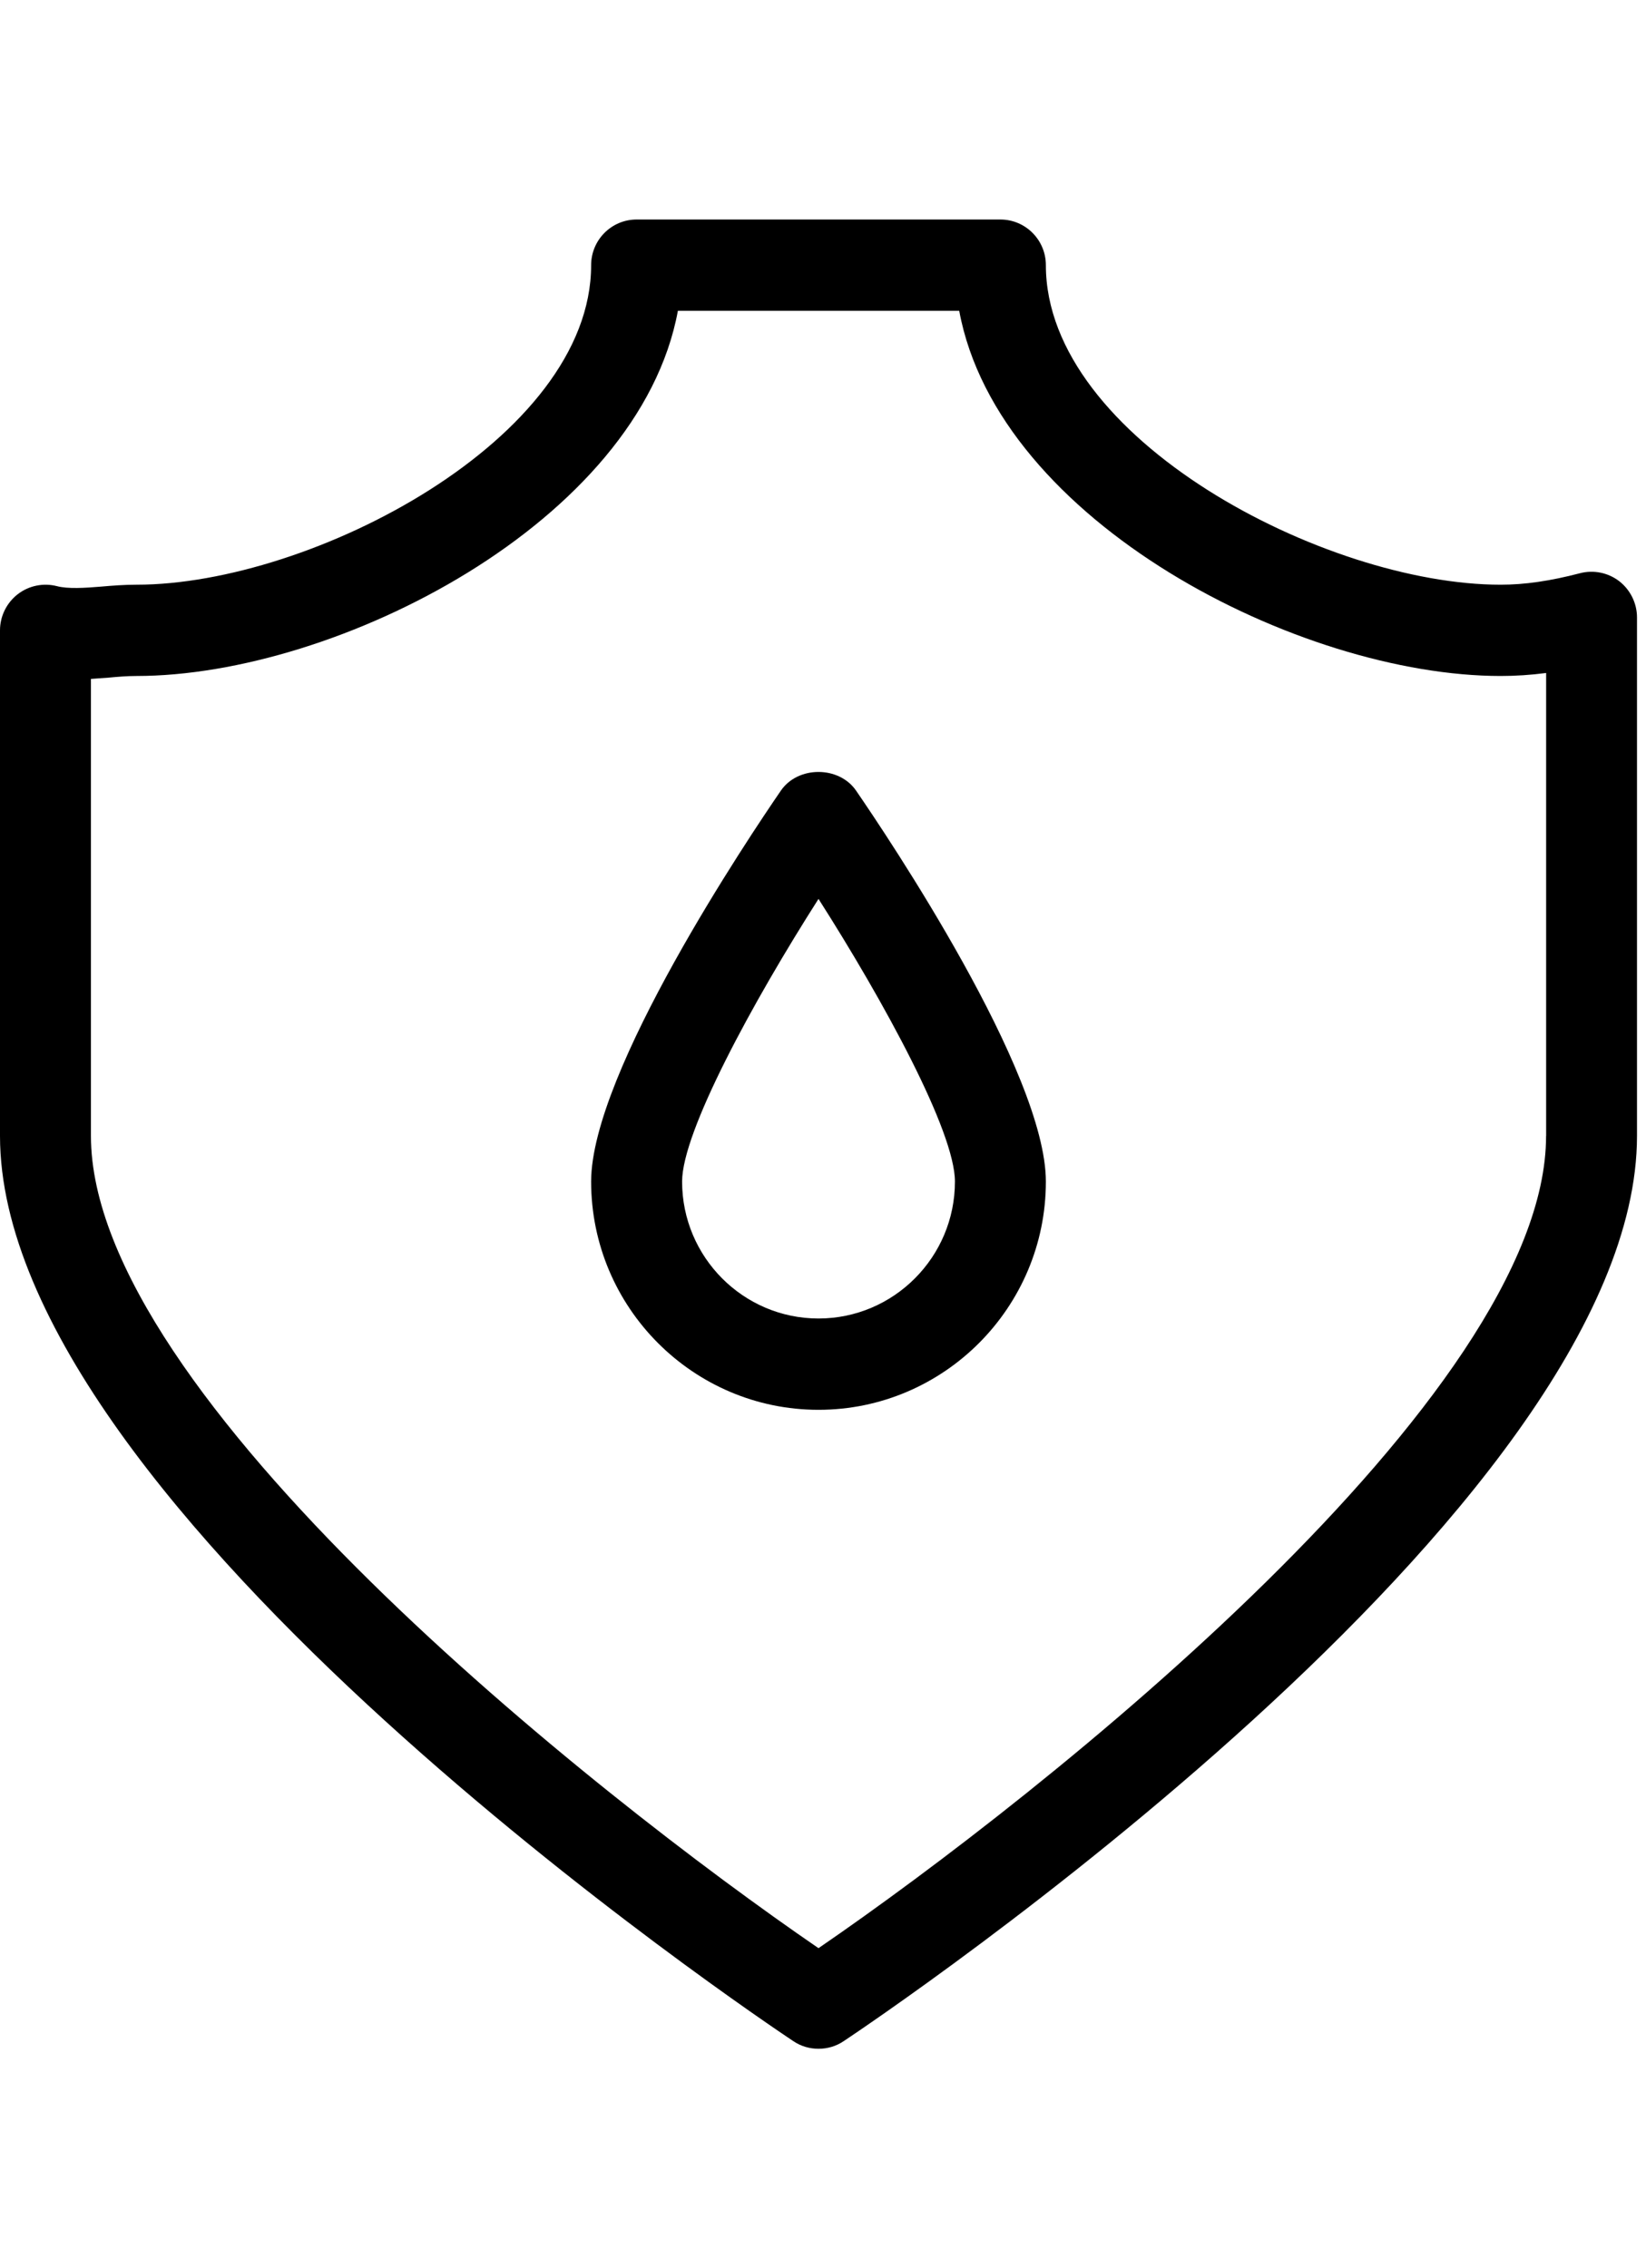<svg width="45" height="62" viewBox="0 0 45 62" fill="none" xmlns="http://www.w3.org/2000/svg">
<path d="M21.353 21.604C20.487 22.864 16.161 29.302 16.161 32.296C16.161 35.737 18.951 38.535 22.377 38.535C25.803 38.535 28.593 35.737 28.593 32.296C28.593 29.304 24.267 22.866 23.401 21.606C22.934 20.932 21.82 20.932 21.353 21.604ZM22.377 36.039C20.321 36.039 18.648 34.36 18.648 32.296C18.648 30.934 20.587 27.375 22.377 24.57C24.167 27.375 26.107 30.931 26.107 32.296C26.107 34.36 24.433 36.039 22.377 36.039Z" fill="black"/>
<path d="M44.272 15.889C43.966 15.652 43.568 15.572 43.2 15.667C42.375 15.882 41.684 15.982 41.025 15.982C36.228 15.982 28.593 11.984 28.593 7.248C28.593 6.559 28.036 6 27.35 6H17.404C16.718 6 16.161 6.559 16.161 7.248C16.161 11.984 8.526 15.982 3.73 15.982C3.404 15.982 3.081 16.006 2.765 16.034C2.322 16.071 1.855 16.101 1.554 16.021C1.186 15.927 0.788 16.006 0.482 16.244C0.179 16.481 0 16.845 0 17.229V31.046C0 41.247 20.806 55.204 21.691 55.793C21.9 55.933 22.138 56 22.377 56C22.616 56 22.855 55.933 23.063 55.793C23.948 55.204 44.754 41.247 44.754 31.046V16.877C44.754 16.493 44.575 16.126 44.272 15.889ZM42.268 31.049C42.268 38.131 28.516 49.043 22.377 53.25C16.238 49.043 2.486 38.133 2.486 31.049V18.557C2.645 18.547 2.807 18.534 2.969 18.522C3.217 18.499 3.471 18.477 3.73 18.477C9.209 18.477 17.467 14.27 18.533 8.495H26.224C27.29 14.27 35.547 18.477 41.027 18.477C41.435 18.477 41.845 18.45 42.27 18.395V31.049H42.268Z" fill="black"/>
</svg>
